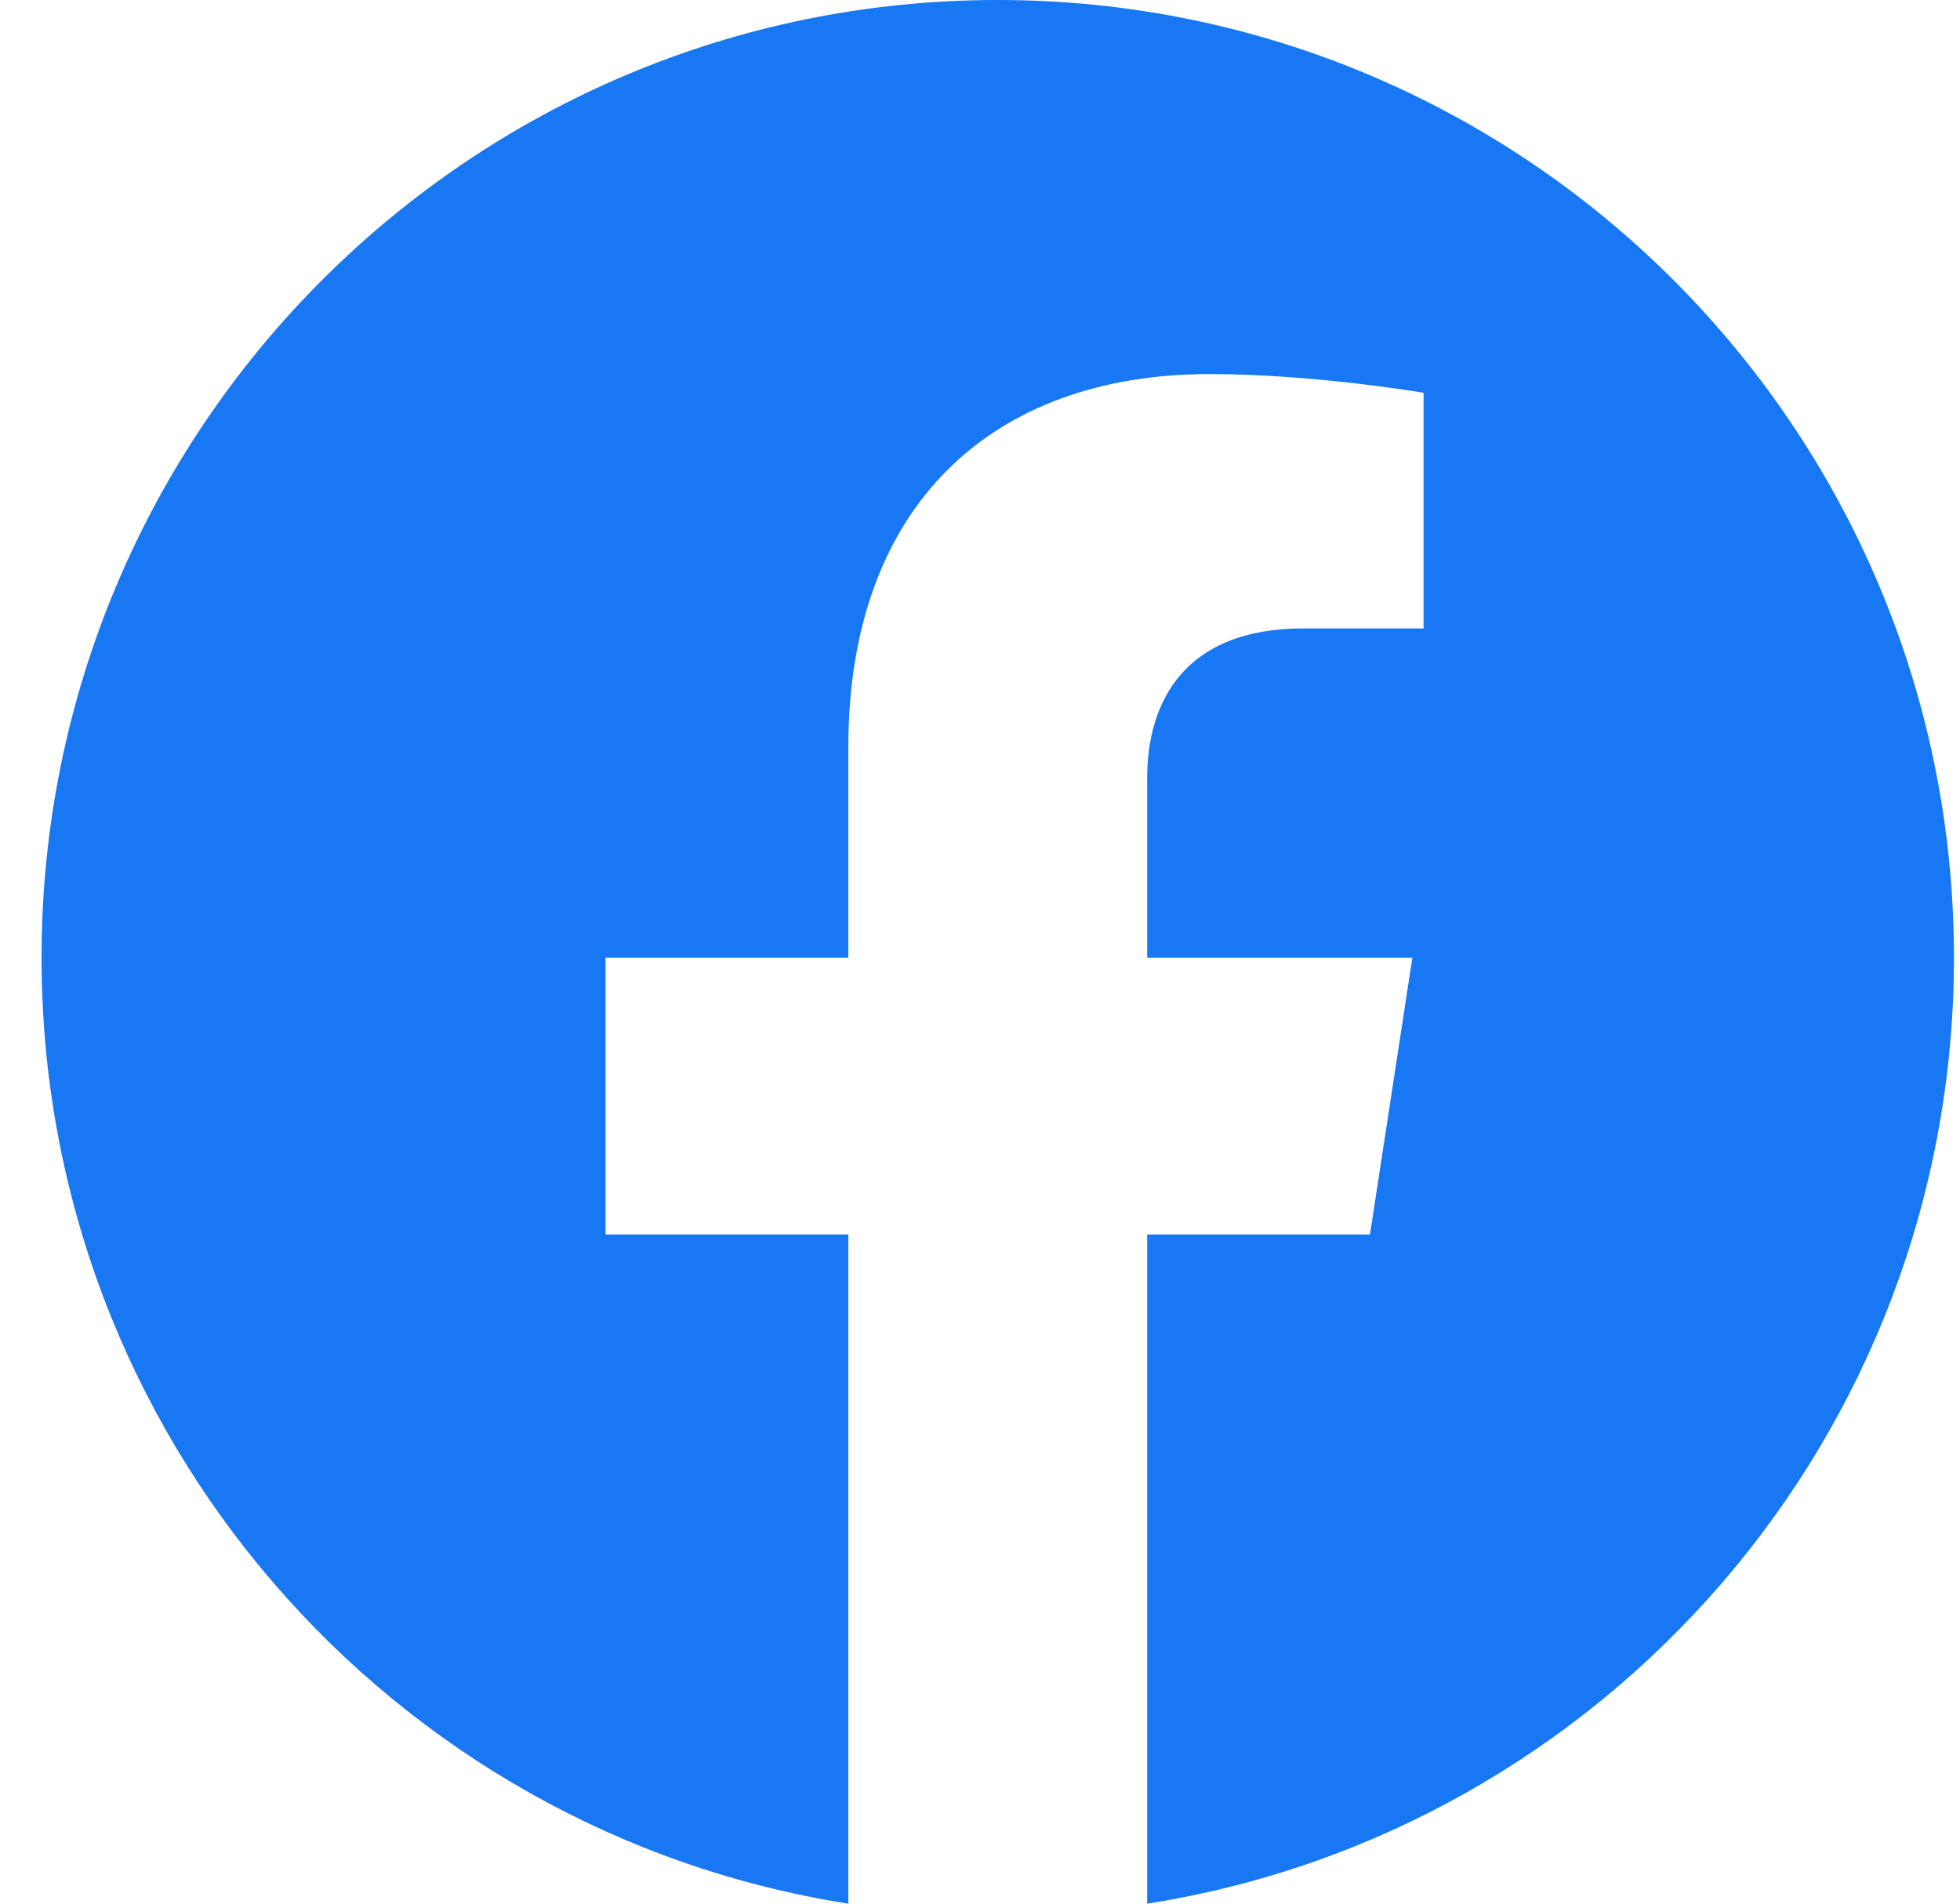 <svg width="35" height="34" viewBox="0 0 35 34" fill="none" xmlns="http://www.w3.org/2000/svg">
<path d="M34.892 17.104C34.892 7.658 27.248 0 17.817 0C8.387 0 0.742 7.658 0.742 17.104C0.742 25.641 6.987 32.717 15.149 34V22.048H10.814V17.104H15.149V13.336C15.149 9.049 17.699 6.681 21.599 6.681C23.467 6.681 25.421 7.015 25.421 7.015V11.224H23.268C21.147 11.224 20.485 12.543 20.485 13.896V17.104H25.221L24.464 22.048H20.485V34C28.648 32.717 34.892 25.641 34.892 17.104Z" fill="#1877F2"/>
</svg>
